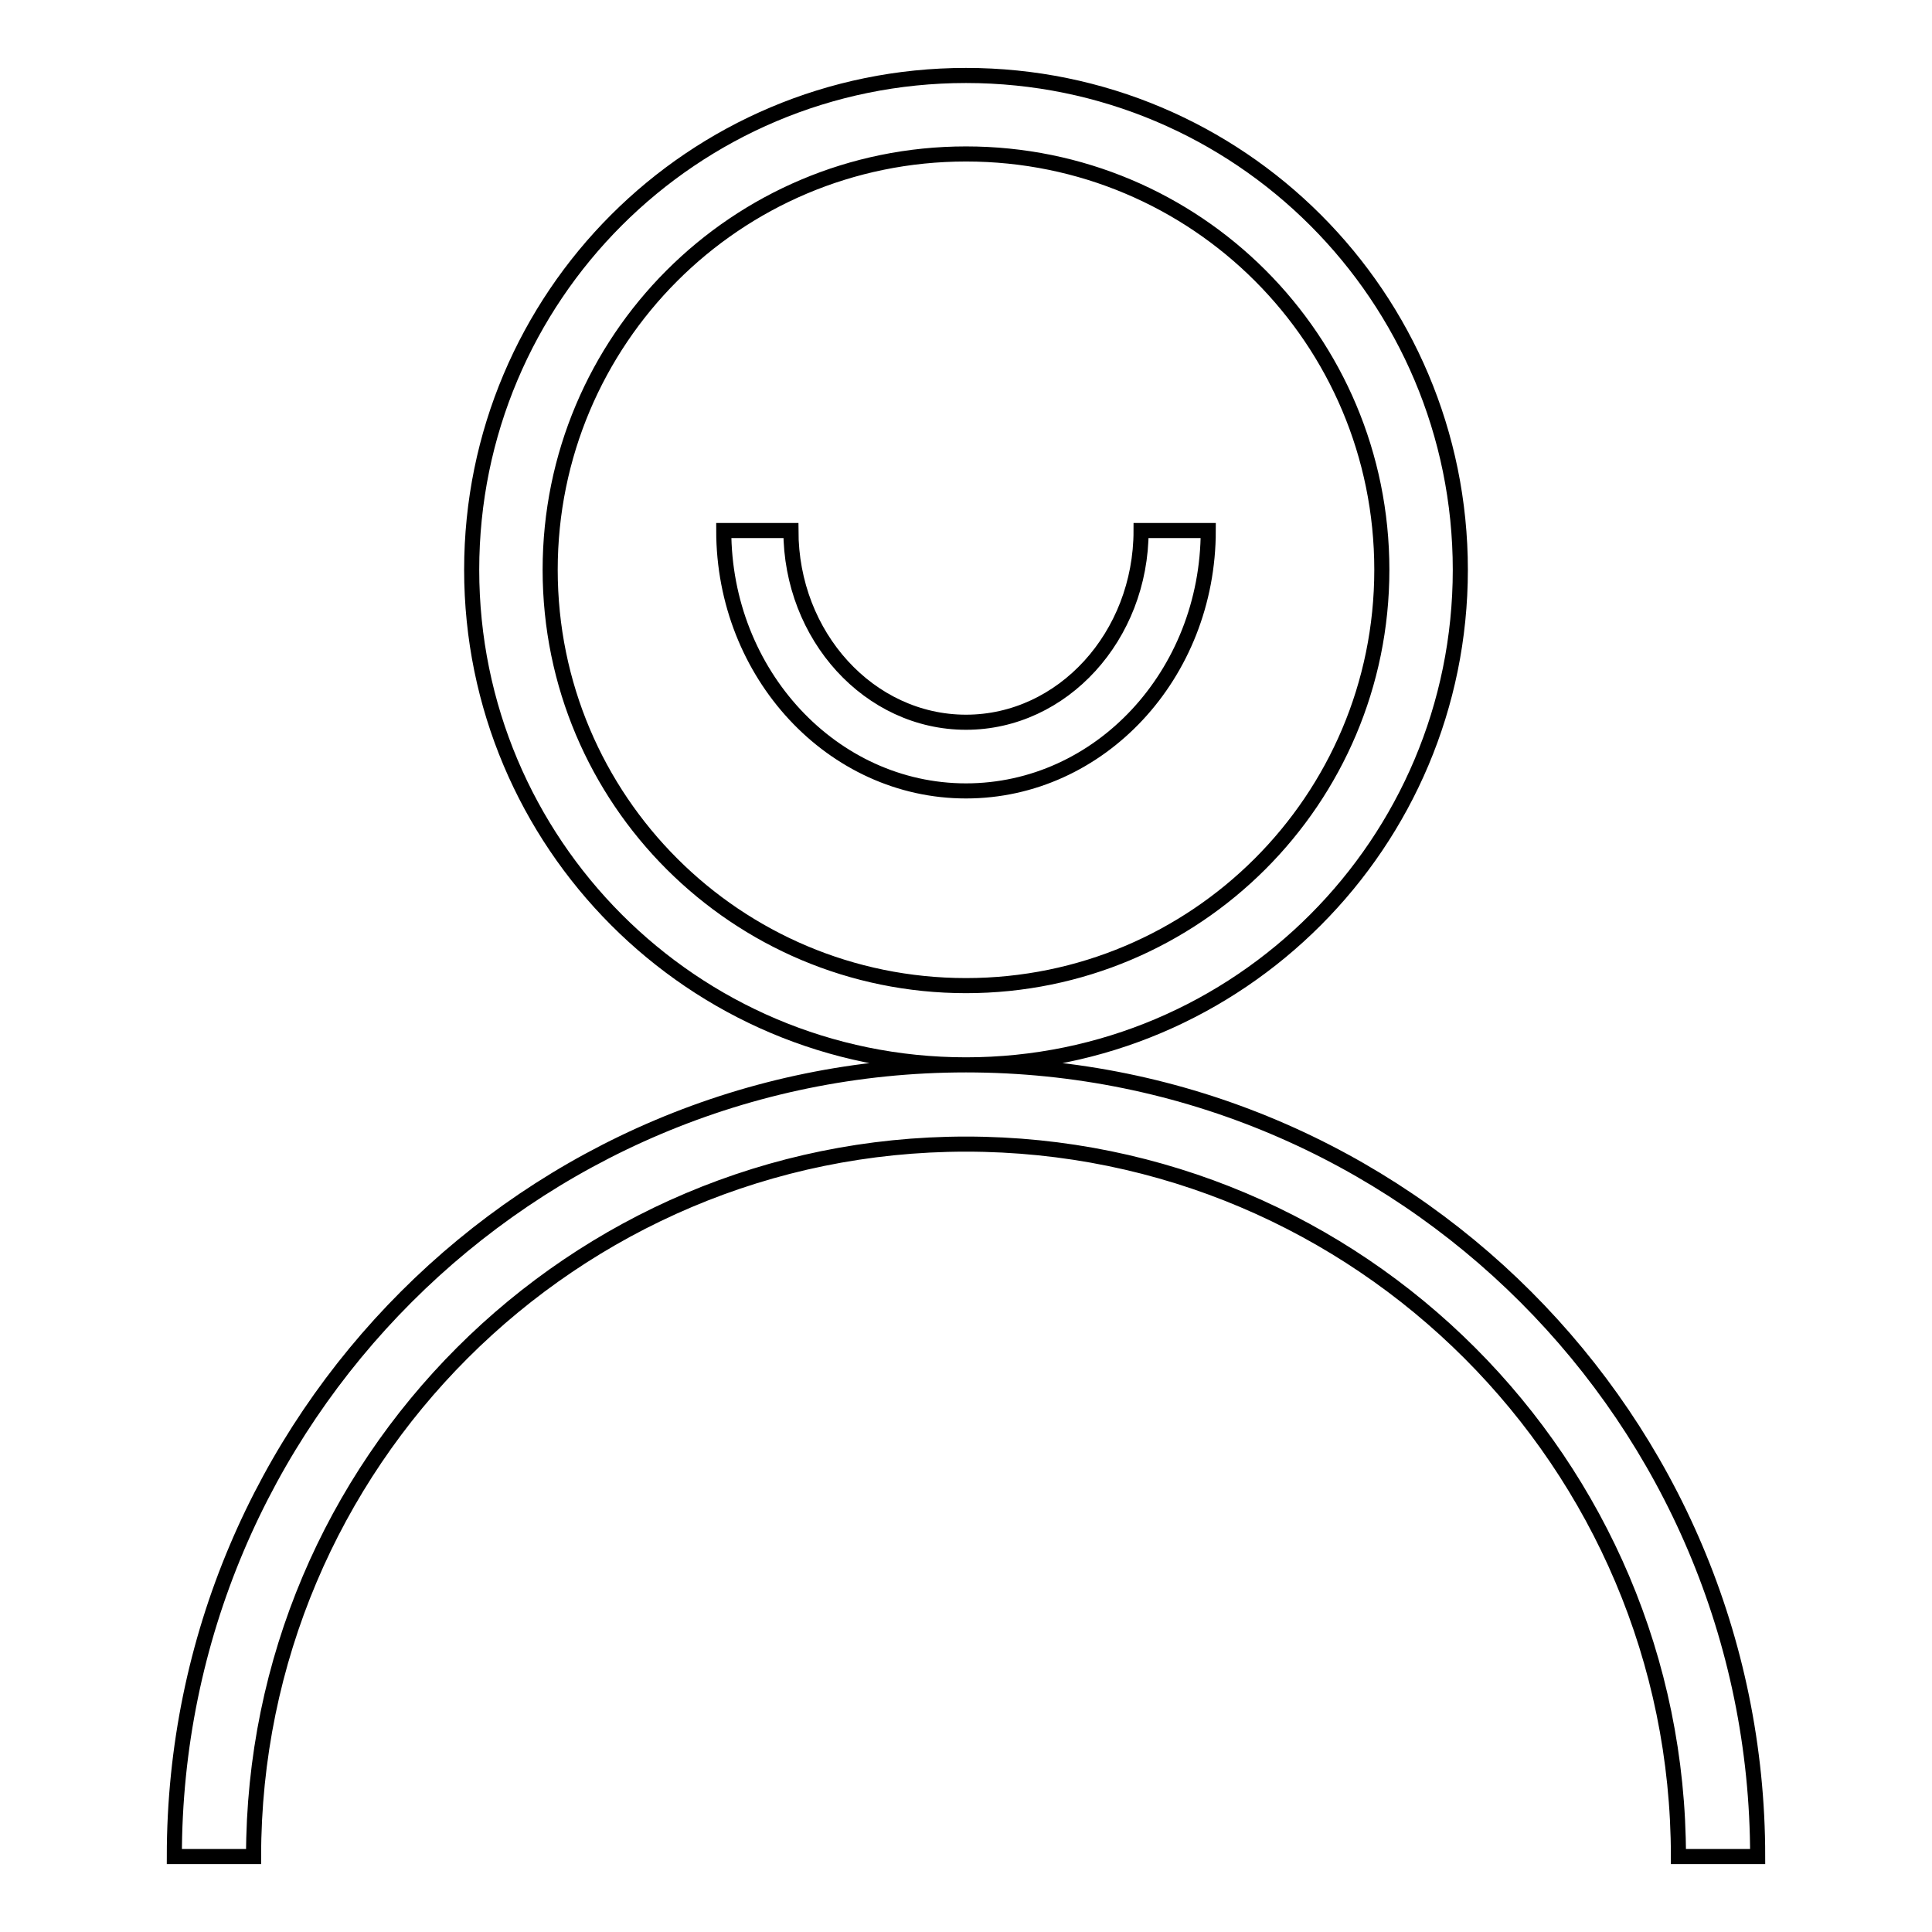 <?xml version="1.0" encoding="utf-8"?>
<!-- Svg Vector Icons : http://www.onlinewebfonts.com/icon -->
<!DOCTYPE svg PUBLIC "-//W3C//DTD SVG 1.1//EN" "http://www.w3.org/Graphics/SVG/1.1/DTD/svg11.dtd">
<svg version="1.1" xmlns="http://www.w3.org/2000/svg" xmlns:xlink="http://www.w3.org/1999/xlink" x="0px" y="0px" viewBox="0 0 256 256" enable-background="new 0 0 256 256" xml:space="preserve">
<g> <path stroke-width="2" fill-opacity="0" stroke="#000000"  d="M128,95.7c-12.8,0-23.2-11.4-23.2-25.4h-8.9c0,19,14.4,34.5,32.1,34.5c17.7,0,32.1-15.4,32.1-34.5h-8.9 C151.2,84.3,140.8,95.7,128,95.7z M193.5,75.5c0-36.2-29.3-65.5-65.5-65.5c-36.2,0-65.5,29.3-65.5,65.5c0,36.2,29.3,65.6,65.5,65.6 C164.2,141.1,193.5,111.7,193.5,75.5z M128,130.6c-30.4,0-55.1-24.6-55.1-55.1c0-30.4,24.6-55.1,55.1-55.1s55.1,24.6,55.1,55.1 C183.1,106,158.4,130.6,128,130.6z M128,141.1c-57.9,0-104.9,47-104.9,104.9h10.5c0-52.1,42.3-94.4,94.4-94.4 c52.1,0,94.4,42.3,94.4,94.4h10.5C232.9,188.1,185.9,141.1,128,141.1L128,141.1z"/></g>
</svg>